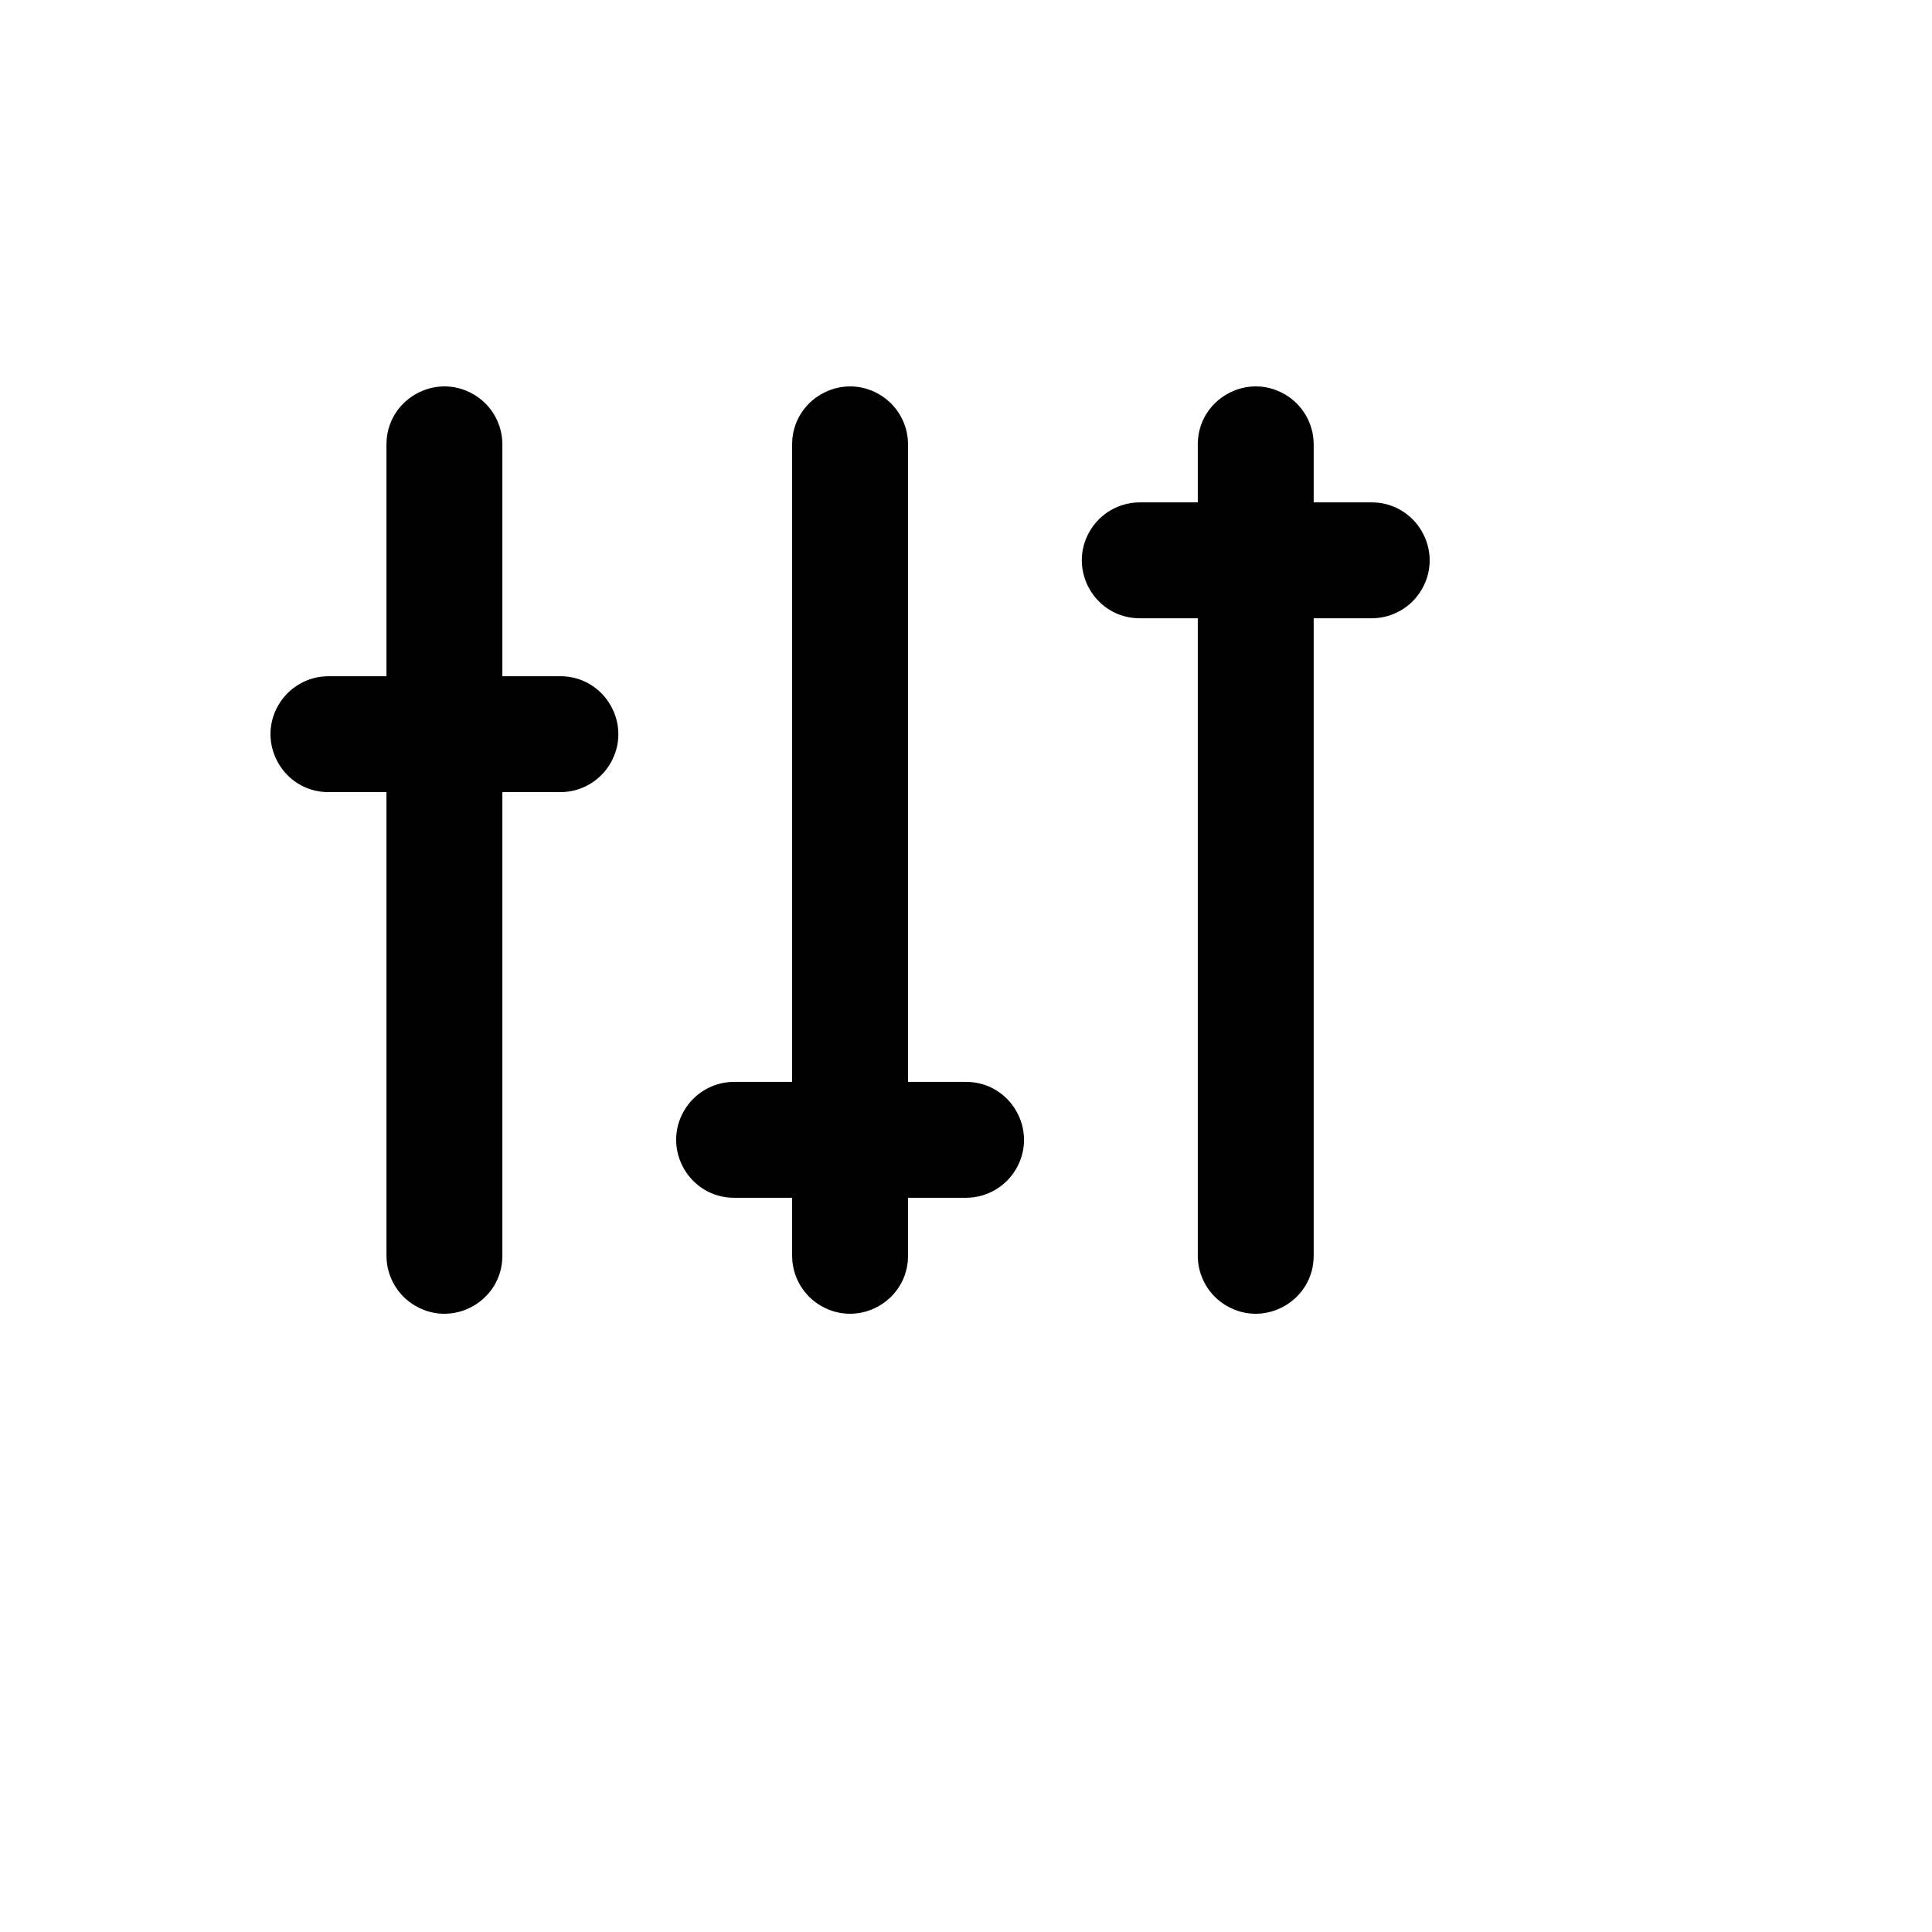 <svg xmlns="http://www.w3.org/2000/svg" version="1.1" xmlns:xlink="http://www.w3.org/1999/xlink" width="100%" height="100%" id="svgWorkerArea" viewBox="-25 -25 625 625" xmlns:idraw="https://idraw.muisca.co" style="background: white;"><defs id="defsdoc"><pattern id="patternBool" x="0" y="0" width="10" height="10" patternUnits="userSpaceOnUse" patternTransform="rotate(35)"><circle cx="5" cy="5" r="4" style="stroke: none;fill: #ff000070;"></circle></pattern></defs><g id="fileImp-230862676" class="cosito"><path id="pathImp-198904195" class="grouped" d="M231.253 324.986C231.253 324.986 231.253 118.774 231.253 118.774 231.253 104.343 246.875 95.324 259.374 102.539 265.174 105.888 268.747 112.076 268.747 118.774 268.747 118.774 268.747 324.986 268.747 324.986 268.747 324.986 287.495 324.986 287.495 324.986 301.926 324.986 310.945 340.608 303.73 353.106 300.381 358.906 294.193 362.479 287.495 362.479 287.495 362.479 268.747 362.479 268.747 362.479 268.747 362.479 268.747 381.226 268.747 381.226 268.747 395.657 253.125 404.676 240.626 397.461 234.826 394.112 231.253 387.924 231.253 381.226 231.253 381.226 231.253 362.479 231.253 362.479 231.253 362.479 212.506 362.479 212.506 362.479 198.074 362.479 189.055 346.858 196.27 334.359 199.619 328.559 205.807 324.986 212.506 324.986 212.506 324.986 231.253 324.986 231.253 324.986 231.253 324.986 231.253 324.986 231.253 324.986M362.483 137.521C362.483 137.521 362.483 118.774 362.483 118.774 362.483 104.343 378.106 95.324 390.604 102.539 396.405 105.888 399.978 112.076 399.978 118.774 399.978 118.774 399.978 137.521 399.978 137.521 399.978 137.521 418.725 137.521 418.725 137.521 433.157 137.521 442.176 153.142 434.96 165.641 431.612 171.441 425.424 175.014 418.725 175.014 418.725 175.014 399.978 175.014 399.978 175.014 399.978 175.014 399.978 381.226 399.978 381.226 399.978 395.657 384.356 404.676 371.857 397.461 366.057 394.112 362.483 387.924 362.483 381.226 362.483 381.226 362.483 175.014 362.483 175.014 362.483 175.014 343.736 175.014 343.736 175.014 329.305 175.014 320.285 159.392 327.501 146.894 330.849 141.094 337.038 137.521 343.736 137.521 343.736 137.521 362.483 137.521 362.483 137.521 362.483 137.521 362.483 137.521 362.483 137.521M137.517 193.76C137.517 193.76 156.264 193.76 156.264 193.76 170.696 193.76 179.715 209.382 172.499 221.88 169.151 227.68 162.962 231.254 156.264 231.254 156.264 231.254 137.517 231.254 137.517 231.254 137.517 231.254 137.517 381.226 137.517 381.226 137.517 395.657 121.894 404.676 109.396 397.461 103.595 394.112 100.022 387.924 100.022 381.226 100.022 381.226 100.022 231.254 100.022 231.254 100.022 231.254 81.275 231.254 81.275 231.254 66.843 231.254 57.824 215.632 65.04 203.134 68.388 197.333 74.576 193.76 81.275 193.76 81.275 193.76 100.022 193.76 100.022 193.76 100.022 193.76 100.022 118.774 100.022 118.774 100.022 104.343 115.644 95.324 128.143 102.539 133.943 105.888 137.517 112.076 137.517 118.774 137.517 118.774 137.517 193.76 137.517 193.76 137.517 193.76 137.517 193.76 137.517 193.76"></path></g></svg>